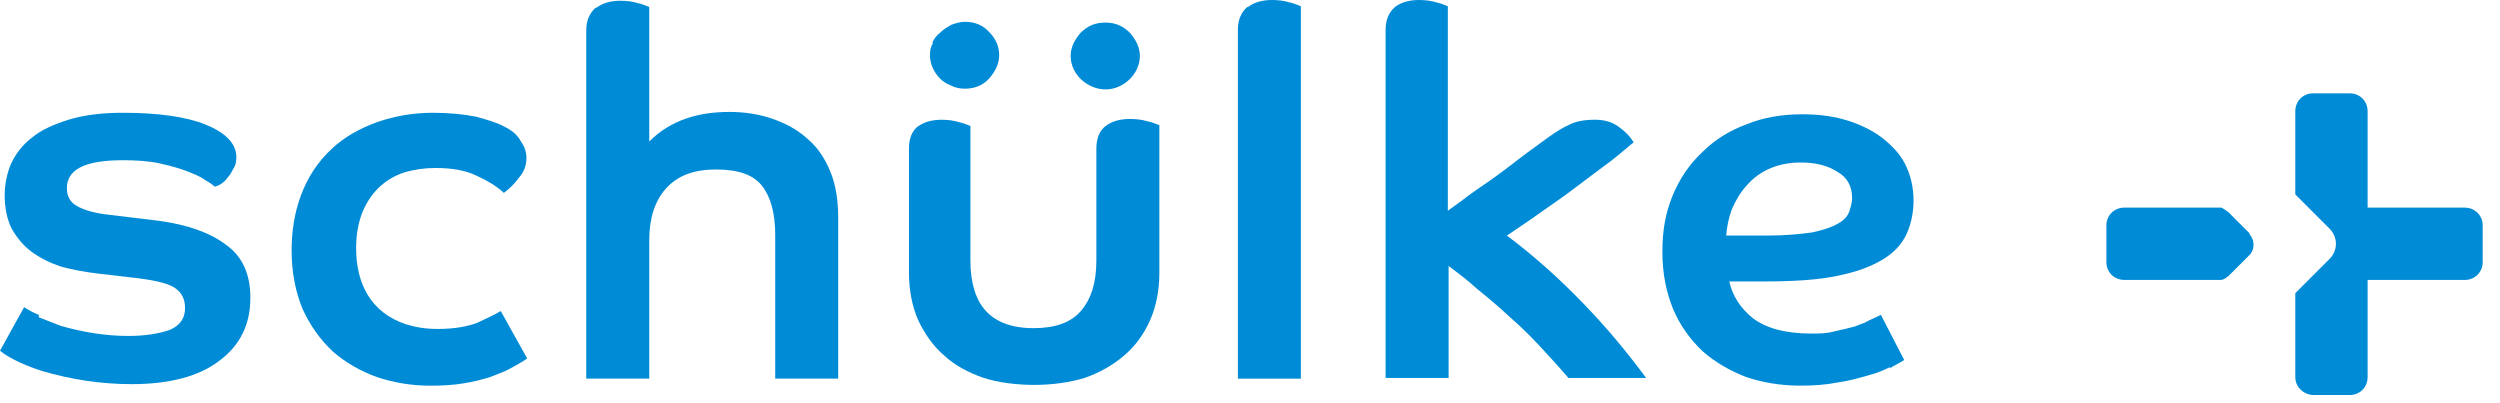 <?xml version="1.0" encoding="utf-8"?>
<svg xmlns="http://www.w3.org/2000/svg" fill="none" height="100%" overflow="visible" preserveAspectRatio="none" style="display: block;" viewBox="0 0 93 15" width="100%">
<g id="Group">
<path d="M42.027 1.215C42.258 1.476 42.403 1.765 42.403 2.083C42.403 2.748 41.795 3.327 41.13 3.327C40.464 3.327 39.828 2.777 39.828 2.083C39.828 1.765 39.972 1.476 40.204 1.215C40.464 0.955 40.754 0.839 41.13 0.839C41.506 0.839 41.795 0.984 42.027 1.215Z" fill="#008BD6" id="path7872"/>
<path d="M34.681 1.592C34.739 1.448 34.855 1.303 34.971 1.216C35.086 1.101 35.231 1.014 35.376 0.927C35.549 0.869 35.694 0.811 35.896 0.811C36.243 0.811 36.562 0.927 36.793 1.187C37.053 1.448 37.169 1.737 37.169 2.055C37.169 2.373 37.025 2.663 36.793 2.923C36.562 3.183 36.243 3.299 35.896 3.299C35.723 3.299 35.549 3.27 35.376 3.183C35.231 3.126 35.086 3.039 34.971 2.923C34.739 2.692 34.594 2.373 34.594 2.055C34.594 1.882 34.623 1.737 34.71 1.592" fill="#008BD6" id="path7876"/>
<path d="M34.132 4.715C34.364 4.542 34.653 4.455 35.029 4.455C35.26 4.455 35.492 4.484 35.665 4.542C35.81 4.571 35.955 4.629 36.099 4.686V9.69C36.099 10.529 36.302 11.166 36.678 11.571C37.054 11.976 37.632 12.207 38.442 12.207C39.252 12.207 39.83 12.004 40.206 11.571C40.583 11.137 40.785 10.529 40.785 9.69V5.525C40.785 5.149 40.901 4.86 41.132 4.686C41.364 4.513 41.653 4.426 42.029 4.426C42.289 4.426 42.492 4.455 42.694 4.513C42.839 4.542 42.983 4.6 43.128 4.657V10.153C43.128 10.79 43.012 11.397 42.781 11.918C42.549 12.438 42.231 12.872 41.826 13.219C41.421 13.566 40.93 13.856 40.351 14.058C39.773 14.232 39.136 14.318 38.471 14.318C37.806 14.318 37.14 14.232 36.591 14.058C36.012 13.856 35.521 13.595 35.116 13.219C34.711 12.872 34.392 12.409 34.161 11.918C33.93 11.397 33.814 10.79 33.814 10.153V5.525C33.814 5.149 33.93 4.86 34.161 4.686" fill="#008BD6" id="path7880"/>
<path d="M1.446 11.803C1.678 11.889 1.938 12.005 2.256 12.121C3.066 12.352 3.905 12.497 4.773 12.497C5.409 12.497 5.93 12.41 6.335 12.265C6.711 12.092 6.884 11.832 6.884 11.456C6.884 11.137 6.768 10.906 6.537 10.732C6.306 10.559 5.843 10.443 5.178 10.356L3.702 10.183C3.182 10.125 2.719 10.038 2.285 9.923C1.851 9.778 1.504 9.604 1.186 9.373C0.868 9.142 0.636 8.852 0.434 8.505C0.26 8.158 0.174 7.724 0.174 7.261C0.174 6.856 0.26 6.452 0.405 6.104C0.579 5.728 0.839 5.381 1.186 5.121C1.533 4.832 1.996 4.629 2.545 4.456C3.095 4.282 3.789 4.195 4.57 4.195C5.872 4.195 6.913 4.34 7.636 4.629C8.359 4.919 8.793 5.323 8.793 5.844C8.793 6.018 8.764 6.162 8.678 6.278C8.62 6.394 8.562 6.509 8.475 6.596C8.417 6.683 8.33 6.77 8.244 6.828C8.157 6.885 8.099 6.914 7.983 6.943C7.868 6.828 7.752 6.77 7.607 6.683C7.463 6.567 7.231 6.48 6.942 6.365C6.653 6.249 6.306 6.162 5.93 6.076C5.525 5.989 5.062 5.96 4.57 5.96C3.095 5.96 2.488 6.336 2.488 7.001C2.488 7.29 2.603 7.522 2.864 7.666C3.124 7.811 3.5 7.927 4.021 7.985L5.93 8.216C6.971 8.361 7.81 8.65 8.417 9.113C9.025 9.547 9.314 10.212 9.314 11.08C9.314 12.063 8.938 12.844 8.157 13.422C7.405 14.001 6.306 14.29 4.888 14.29C3.76 14.29 2.632 14.117 1.562 13.799C1.099 13.654 0.376 13.365 0 13.046L0.897 11.427C1.07 11.542 1.244 11.629 1.446 11.716" fill="#008BD6" id="path7884"/>
<path d="M18.975 13.712C18.773 13.827 18.513 13.914 18.223 14.03C17.934 14.117 17.616 14.204 17.24 14.261C16.893 14.319 16.488 14.348 16.025 14.348C15.302 14.348 14.637 14.232 14.029 14.03C13.393 13.799 12.843 13.48 12.38 13.075C11.918 12.642 11.542 12.121 11.252 11.485C10.992 10.848 10.848 10.125 10.848 9.315C10.848 7.898 11.281 6.509 12.352 5.526C12.814 5.092 13.393 4.774 14.029 4.543C14.694 4.311 15.389 4.195 16.112 4.195C16.719 4.195 17.269 4.253 17.703 4.34C18.137 4.456 18.513 4.571 18.773 4.716C19.062 4.861 19.265 5.034 19.38 5.266C19.525 5.468 19.583 5.671 19.583 5.873C19.583 6.162 19.496 6.394 19.294 6.625C19.12 6.856 18.975 7.001 18.744 7.175C18.426 6.885 18.108 6.712 17.732 6.538C17.327 6.336 16.806 6.249 16.199 6.249C15.794 6.249 15.389 6.307 15.013 6.423C14.261 6.683 13.769 7.204 13.48 7.898C13.335 8.274 13.248 8.708 13.248 9.228C13.248 10.559 13.798 11.629 15.1 12.063C15.476 12.179 15.851 12.237 16.285 12.237C16.893 12.237 17.384 12.15 17.761 12.005C18.05 11.861 18.339 11.745 18.628 11.571L19.612 13.336C19.409 13.48 19.178 13.596 18.975 13.712Z" fill="#008BD6" id="path7888"/>
<path d="M22.185 0.288C22.417 0.115 22.706 0.028 23.082 0.028C23.313 0.028 23.545 0.057 23.718 0.115C23.863 0.144 24.008 0.201 24.152 0.259V5.263C24.962 4.453 26.003 4.164 27.131 4.164C27.71 4.164 28.26 4.251 28.751 4.424C29.243 4.598 29.677 4.829 30.053 5.177C30.429 5.495 30.689 5.9 30.892 6.391C31.094 6.883 31.181 7.462 31.181 8.098V14.085H28.838V8.734C28.838 7.924 28.665 7.317 28.346 6.912C28.028 6.507 27.479 6.305 26.64 6.305C25.801 6.305 25.194 6.536 24.76 7.028C24.355 7.491 24.152 8.127 24.152 8.937V14.085H21.809V1.127C21.809 0.78 21.925 0.491 22.157 0.288" fill="#008BD6" id="path7892"/>
<path d="M46.425 0.26C46.657 0.087 46.946 0 47.322 0C47.553 0 47.785 0.029 47.959 0.087C48.103 0.116 48.248 0.174 48.392 0.231V14.086H46.049V1.099C46.049 0.752 46.165 0.463 46.397 0.26" fill="#008BD6" id="path7896"/>
<path d="M51.892 0.26C52.124 0.087 52.413 0 52.789 0C53.02 0 53.252 0.029 53.425 0.087C53.57 0.116 53.715 0.174 53.859 0.231V7.839C53.859 7.839 54.177 7.607 54.38 7.463C54.669 7.231 55.016 7 55.392 6.74C55.768 6.479 56.144 6.19 56.52 5.901C56.896 5.611 57.272 5.351 57.62 5.091C57.909 4.888 58.14 4.744 58.401 4.628C58.632 4.512 58.95 4.454 59.326 4.454C59.702 4.454 59.991 4.541 60.252 4.744C60.483 4.917 60.628 5.062 60.772 5.293C60.396 5.611 60.02 5.93 59.615 6.219C59.153 6.566 58.69 6.913 58.227 7.26L56.867 8.215C56.52 8.446 56.231 8.649 56.057 8.764C57.099 9.545 58.025 10.384 58.892 11.281C59.76 12.178 60.483 13.045 61.235 14.058H58.343C58.025 13.682 57.677 13.306 57.33 12.93C56.983 12.553 56.607 12.178 56.173 11.801C55.768 11.425 55.363 11.078 54.929 10.731C54.582 10.413 54.235 10.153 53.888 9.892V14.058H51.545V1.099C51.545 0.752 51.661 0.463 51.892 0.26Z" fill="#008BD6" id="path7900"/>
<path d="M64.965 8.763H65.746C66.44 8.763 66.99 8.706 67.395 8.648C67.829 8.561 68.609 8.358 68.783 7.896C68.841 7.722 68.899 7.549 68.899 7.375C68.899 6.941 68.725 6.594 68.349 6.392C68.002 6.16 67.539 6.045 66.99 6.045C66.209 6.045 65.486 6.305 64.965 6.912C64.734 7.173 64.56 7.462 64.415 7.809C64.3 8.127 64.242 8.445 64.213 8.763C64.473 8.763 64.705 8.763 64.936 8.763M70.316 13.652C70.085 13.768 69.824 13.883 69.477 13.97C69.159 14.057 68.783 14.172 68.349 14.23C67.915 14.317 67.453 14.346 66.961 14.346C66.238 14.346 65.572 14.23 64.965 14.028C64.358 13.796 63.808 13.478 63.345 13.073C62.882 12.639 62.506 12.119 62.246 11.511C61.986 10.875 61.841 10.181 61.841 9.371C61.841 8.561 61.957 7.925 62.217 7.288C62.477 6.652 62.853 6.102 63.316 5.668C63.779 5.206 64.329 4.859 64.965 4.627C65.601 4.367 66.296 4.251 67.047 4.251C67.713 4.251 68.291 4.338 68.812 4.511C69.333 4.685 69.766 4.916 70.114 5.206C70.461 5.495 70.75 5.813 70.924 6.218C71.097 6.594 71.184 7.028 71.184 7.462C71.184 7.896 71.097 8.33 70.924 8.706C70.75 9.082 70.461 9.4 70.027 9.66C69.593 9.92 69.043 10.123 68.32 10.268C67.626 10.412 66.701 10.47 65.63 10.47H64.329C64.444 10.991 64.734 11.454 65.196 11.829C65.688 12.206 66.411 12.408 67.366 12.408C67.684 12.408 67.973 12.408 68.262 12.321C68.523 12.263 68.783 12.206 68.986 12.148C69.217 12.061 69.391 12.003 69.535 11.916L69.969 11.714L70.837 13.392C70.663 13.507 70.461 13.594 70.287 13.71" fill="#008BD6" id="path7904"/>
<path d="M85.385 7.232V4.137C85.385 3.761 85.674 3.472 86.05 3.472H87.41C87.786 3.472 88.075 3.761 88.075 4.137V7.724H91.691C92.067 7.724 92.356 8.013 92.356 8.389V9.748C92.356 10.124 92.067 10.414 91.691 10.414H88.075V14.029C88.075 14.405 87.786 14.695 87.41 14.695H86.079C85.703 14.695 85.385 14.405 85.385 14.029V10.905L86.658 9.633C86.976 9.315 86.976 8.823 86.658 8.505L85.385 7.232Z" fill="#008BD6" id="path7908"/>
<path d="M83.68 8.677L82.899 7.896C82.899 7.896 82.755 7.781 82.639 7.723C82.552 7.723 82.523 7.723 82.436 7.723H79.023C78.647 7.723 78.357 8.012 78.357 8.388V9.748C78.357 10.124 78.647 10.413 79.023 10.413H82.436C82.436 10.413 82.581 10.413 82.639 10.413C82.755 10.384 82.784 10.355 82.899 10.269L83.68 9.488C83.883 9.285 83.883 8.938 83.68 8.706" fill="#008BD6" id="path7912"/>
</g>
</svg>